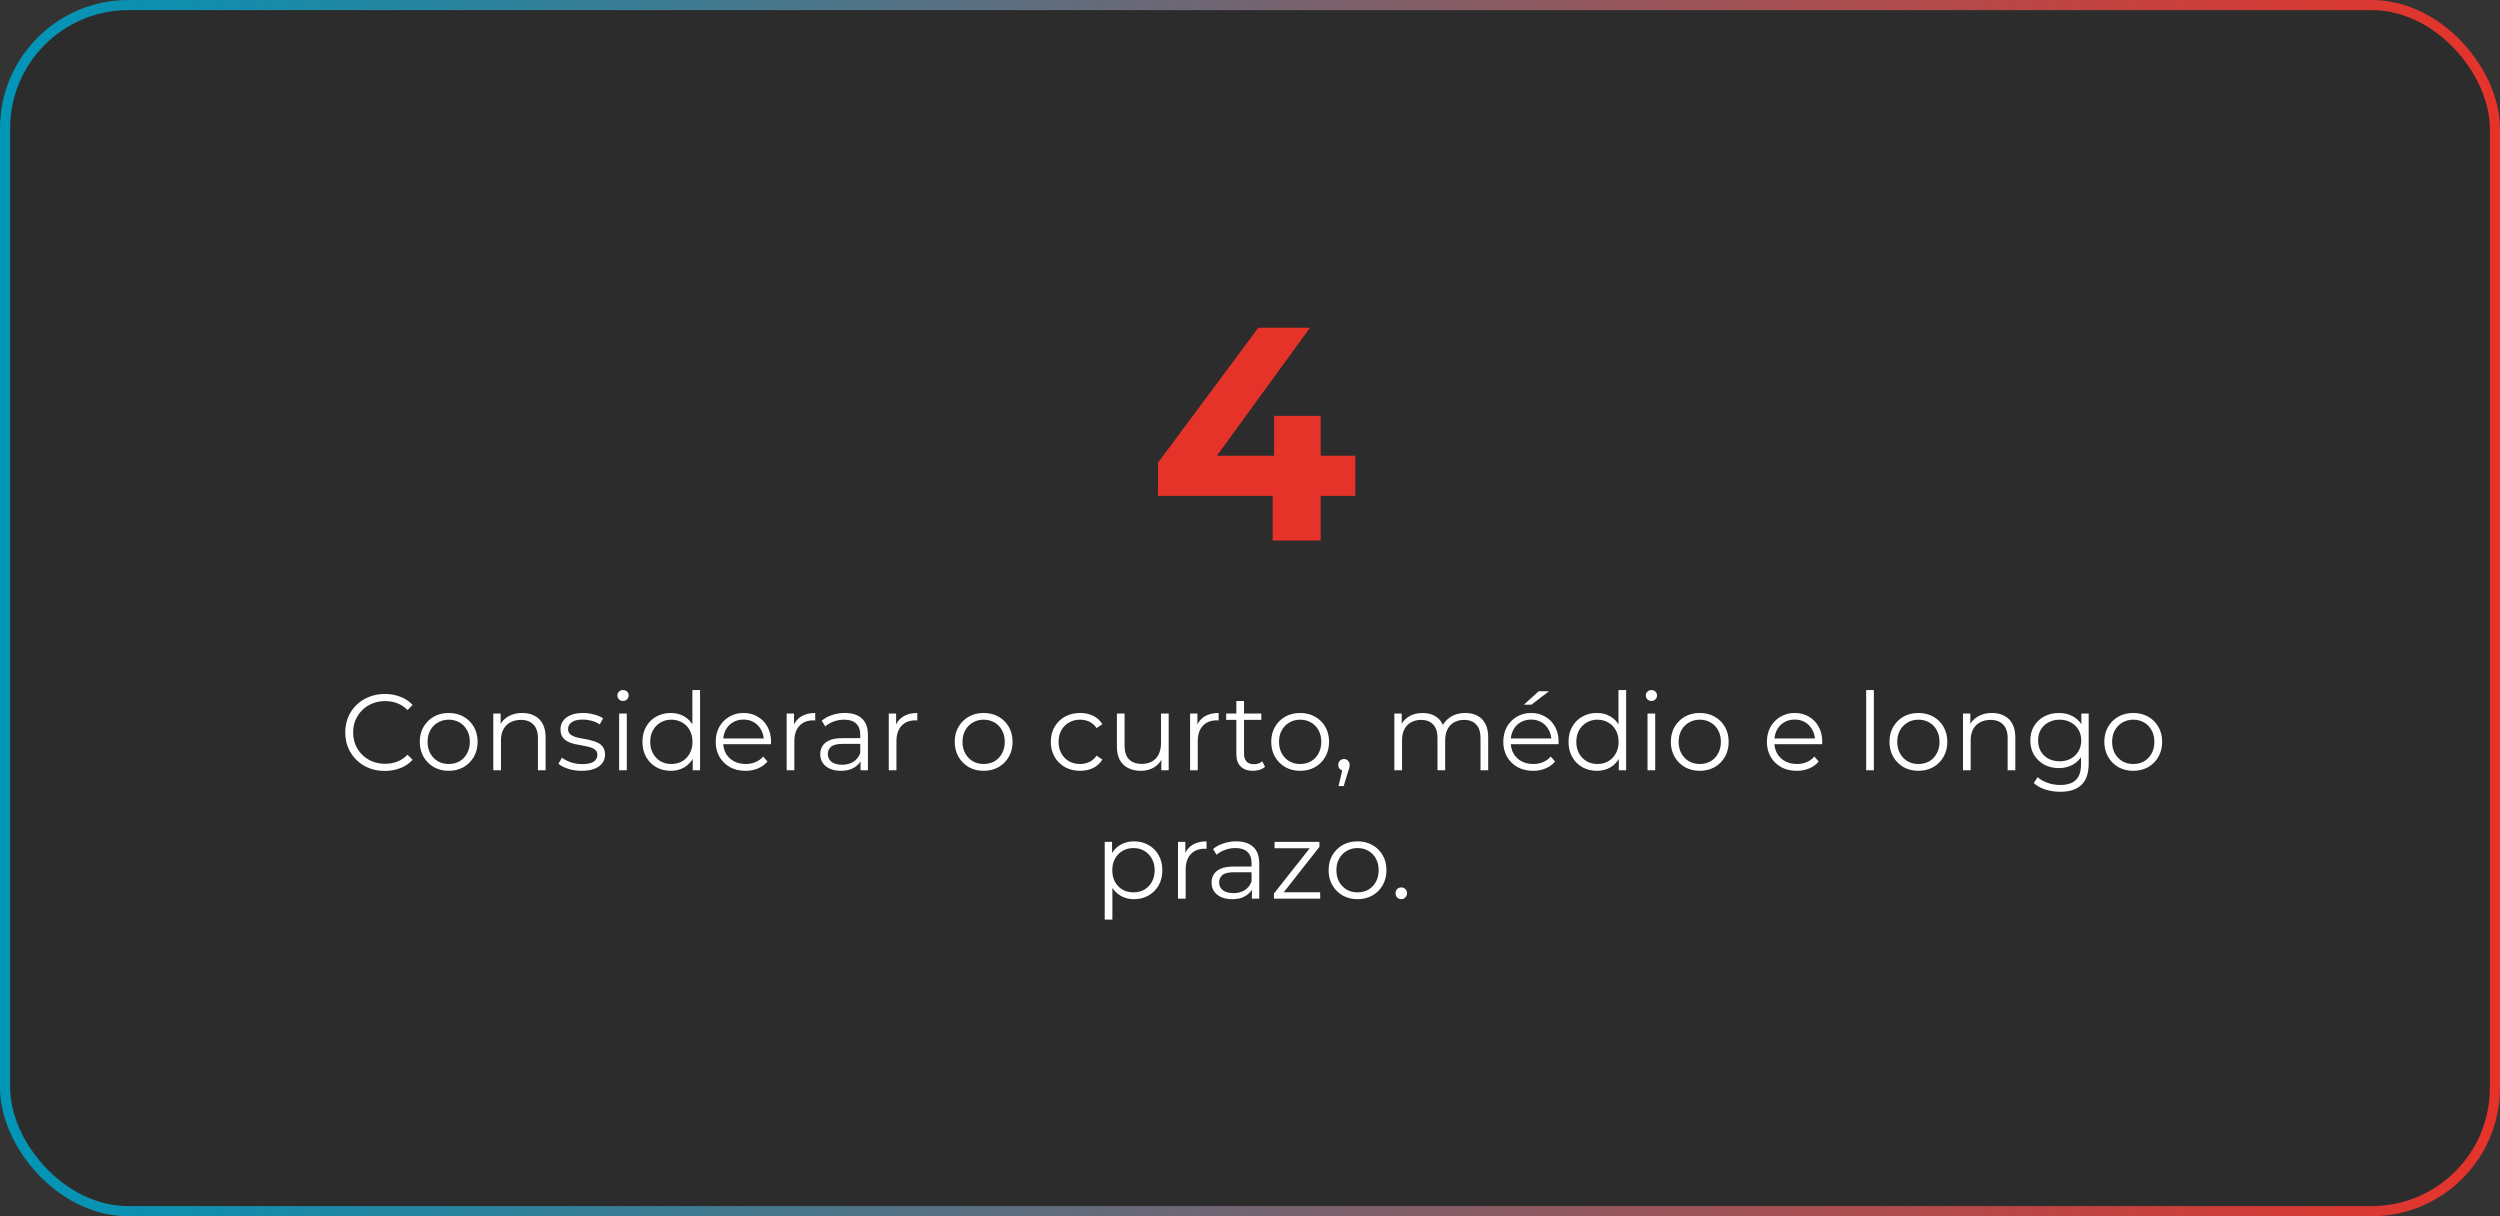 <svg xmlns="http://www.w3.org/2000/svg" width="370" height="180" viewBox="0 0 370 180" fill="none"><rect x="0" y="0" width="370" height="180" fill="#333333" stroke="none"/><rect x="0.75" y="0.75" width="368.5" height="178.5" rx="18.25" fill="#2C2C2C" stroke="url(#paint0_linear_155_1012)" stroke-width="1.5"></rect><path d="M171.382 73.385V68.48L186.232 48.5H193.882L179.347 68.48L175.792 67.445H200.587V73.385H171.382ZM188.347 80V73.385L188.572 67.445V61.55H195.457V80H188.347Z" fill="#E6332A"></path><path d="M56.954 114.096C56.111 114.096 55.332 113.957 54.618 113.68C53.903 113.392 53.284 112.992 52.762 112.48C52.239 111.968 51.828 111.365 51.53 110.672C51.242 109.979 51.098 109.221 51.098 108.4C51.098 107.579 51.242 106.821 51.53 106.128C51.828 105.435 52.239 104.832 52.762 104.32C53.295 103.808 53.919 103.413 54.634 103.136C55.348 102.848 56.127 102.704 56.97 102.704C57.78 102.704 58.543 102.843 59.258 103.12C59.972 103.387 60.575 103.792 61.066 104.336L60.314 105.088C59.855 104.619 59.348 104.283 58.794 104.08C58.239 103.867 57.642 103.76 57.002 103.76C56.33 103.76 55.706 103.877 55.13 104.112C54.554 104.336 54.052 104.661 53.626 105.088C53.199 105.504 52.863 105.995 52.618 106.56C52.383 107.115 52.266 107.728 52.266 108.4C52.266 109.072 52.383 109.691 52.618 110.256C52.863 110.811 53.199 111.301 53.626 111.728C54.052 112.144 54.554 112.469 55.13 112.704C55.706 112.928 56.33 113.04 57.002 113.04C57.642 113.04 58.239 112.933 58.794 112.72C59.348 112.507 59.855 112.165 60.314 111.696L61.066 112.448C60.575 112.992 59.972 113.403 59.258 113.68C58.543 113.957 57.775 114.096 56.954 114.096ZM66.399 114.08C65.588 114.08 64.857 113.899 64.207 113.536C63.567 113.163 63.06 112.656 62.687 112.016C62.313 111.365 62.127 110.624 62.127 109.792C62.127 108.949 62.313 108.208 62.687 107.568C63.06 106.928 63.567 106.427 64.207 106.064C64.847 105.701 65.577 105.52 66.399 105.52C67.231 105.52 67.967 105.701 68.607 106.064C69.257 106.427 69.764 106.928 70.127 107.568C70.5 108.208 70.687 108.949 70.687 109.792C70.687 110.624 70.5 111.365 70.127 112.016C69.764 112.656 69.257 113.163 68.607 113.536C67.956 113.899 67.22 114.08 66.399 114.08ZM66.399 113.072C67.007 113.072 67.545 112.939 68.015 112.672C68.484 112.395 68.852 112.011 69.119 111.52C69.396 111.019 69.535 110.443 69.535 109.792C69.535 109.131 69.396 108.555 69.119 108.064C68.852 107.573 68.484 107.195 68.015 106.928C67.545 106.651 67.012 106.512 66.415 106.512C65.817 106.512 65.284 106.651 64.815 106.928C64.345 107.195 63.972 107.573 63.695 108.064C63.417 108.555 63.279 109.131 63.279 109.792C63.279 110.443 63.417 111.019 63.695 111.52C63.972 112.011 64.345 112.395 64.815 112.672C65.284 112.939 65.812 113.072 66.399 113.072ZM77.294 105.52C77.977 105.52 78.574 105.653 79.086 105.92C79.609 106.176 80.014 106.571 80.302 107.104C80.6 107.637 80.75 108.309 80.75 109.12V114H79.614V109.232C79.614 108.347 79.39 107.68 78.942 107.232C78.504 106.773 77.886 106.544 77.086 106.544C76.489 106.544 75.966 106.667 75.518 106.912C75.081 107.147 74.739 107.493 74.494 107.952C74.259 108.4 74.142 108.944 74.142 109.584V114H73.006V105.6H74.094V107.904L73.918 107.472C74.184 106.864 74.611 106.389 75.198 106.048C75.784 105.696 76.483 105.52 77.294 105.52ZM86.074 114.08C85.381 114.08 84.725 113.984 84.106 113.792C83.488 113.589 83.002 113.339 82.65 113.04L83.162 112.144C83.504 112.4 83.941 112.624 84.474 112.816C85.008 112.997 85.568 113.088 86.154 113.088C86.954 113.088 87.53 112.965 87.882 112.72C88.234 112.464 88.41 112.128 88.41 111.712C88.41 111.403 88.309 111.163 88.106 110.992C87.914 110.811 87.658 110.677 87.338 110.592C87.018 110.496 86.661 110.416 86.266 110.352C85.872 110.288 85.477 110.213 85.082 110.128C84.698 110.043 84.346 109.92 84.026 109.76C83.706 109.589 83.445 109.36 83.242 109.072C83.05 108.784 82.954 108.4 82.954 107.92C82.954 107.461 83.082 107.051 83.338 106.688C83.594 106.325 83.968 106.043 84.458 105.84C84.96 105.627 85.568 105.52 86.282 105.52C86.826 105.52 87.37 105.595 87.914 105.744C88.458 105.883 88.906 106.069 89.258 106.304L88.762 107.216C88.389 106.96 87.989 106.779 87.562 106.672C87.136 106.555 86.709 106.496 86.282 106.496C85.525 106.496 84.965 106.629 84.602 106.896C84.25 107.152 84.074 107.483 84.074 107.888C84.074 108.208 84.17 108.459 84.362 108.64C84.565 108.821 84.826 108.965 85.146 109.072C85.477 109.168 85.834 109.248 86.218 109.312C86.613 109.376 87.002 109.456 87.386 109.552C87.781 109.637 88.138 109.76 88.458 109.92C88.789 110.069 89.05 110.288 89.242 110.576C89.445 110.853 89.546 111.221 89.546 111.68C89.546 112.171 89.408 112.597 89.13 112.96C88.864 113.312 88.469 113.589 87.946 113.792C87.434 113.984 86.81 114.08 86.074 114.08ZM91.631 114V105.6H92.767V114H91.631ZM92.207 103.744C91.972 103.744 91.775 103.664 91.615 103.504C91.455 103.344 91.375 103.152 91.375 102.928C91.375 102.704 91.455 102.517 91.615 102.368C91.775 102.208 91.972 102.128 92.207 102.128C92.442 102.128 92.639 102.203 92.799 102.352C92.959 102.501 93.039 102.688 93.039 102.912C93.039 103.147 92.959 103.344 92.799 103.504C92.65 103.664 92.452 103.744 92.207 103.744ZM99.272 114.08C98.472 114.08 97.752 113.899 97.112 113.536C96.482 113.173 95.986 112.672 95.624 112.032C95.261 111.381 95.08 110.635 95.08 109.792C95.08 108.939 95.261 108.192 95.624 107.552C95.986 106.912 96.482 106.416 97.112 106.064C97.752 105.701 98.472 105.52 99.272 105.52C100.008 105.52 100.664 105.685 101.24 106.016C101.826 106.347 102.29 106.832 102.632 107.472C102.984 108.101 103.16 108.875 103.16 109.792C103.16 110.699 102.989 111.472 102.648 112.112C102.306 112.752 101.842 113.243 101.256 113.584C100.68 113.915 100.018 114.08 99.272 114.08ZM99.352 113.072C99.949 113.072 100.482 112.939 100.952 112.672C101.432 112.395 101.805 112.011 102.072 111.52C102.349 111.019 102.488 110.443 102.488 109.792C102.488 109.131 102.349 108.555 102.072 108.064C101.805 107.573 101.432 107.195 100.952 106.928C100.482 106.651 99.949 106.512 99.352 106.512C98.765 106.512 98.237 106.651 97.768 106.928C97.298 107.195 96.925 107.573 96.648 108.064C96.37 108.555 96.232 109.131 96.232 109.792C96.232 110.443 96.37 111.019 96.648 111.52C96.925 112.011 97.298 112.395 97.768 112.672C98.237 112.939 98.765 113.072 99.352 113.072ZM102.52 114V111.472L102.632 109.776L102.472 108.08V102.128H103.608V114H102.52ZM110.34 114.08C109.465 114.08 108.697 113.899 108.036 113.536C107.374 113.163 106.857 112.656 106.484 112.016C106.11 111.365 105.924 110.624 105.924 109.792C105.924 108.96 106.1 108.224 106.452 107.584C106.814 106.944 107.305 106.443 107.924 106.08C108.553 105.707 109.257 105.52 110.036 105.52C110.825 105.52 111.524 105.701 112.132 106.064C112.75 106.416 113.236 106.917 113.588 107.568C113.94 108.208 114.116 108.949 114.116 109.792C114.116 109.845 114.11 109.904 114.1 109.968C114.1 110.021 114.1 110.08 114.1 110.144H106.788V109.296H113.492L113.044 109.632C113.044 109.024 112.91 108.485 112.644 108.016C112.388 107.536 112.036 107.163 111.588 106.896C111.14 106.629 110.622 106.496 110.036 106.496C109.46 106.496 108.942 106.629 108.484 106.896C108.025 107.163 107.668 107.536 107.412 108.016C107.156 108.496 107.028 109.045 107.028 109.664V109.84C107.028 110.48 107.166 111.045 107.444 111.536C107.732 112.016 108.126 112.395 108.628 112.672C109.14 112.939 109.721 113.072 110.372 113.072C110.884 113.072 111.358 112.981 111.796 112.8C112.244 112.619 112.628 112.341 112.948 111.968L113.588 112.704C113.214 113.152 112.745 113.493 112.18 113.728C111.625 113.963 111.012 114.08 110.34 114.08ZM116.428 114V105.6H117.516V107.888L117.404 107.488C117.638 106.848 118.033 106.363 118.588 106.032C119.142 105.691 119.83 105.52 120.652 105.52V106.624C120.609 106.624 120.566 106.624 120.524 106.624C120.481 106.613 120.438 106.608 120.396 106.608C119.51 106.608 118.817 106.88 118.316 107.424C117.814 107.957 117.564 108.72 117.564 109.712V114H116.428ZM127.364 114V112.144L127.316 111.84V108.736C127.316 108.021 127.113 107.472 126.708 107.088C126.313 106.704 125.721 106.512 124.932 106.512C124.388 106.512 123.87 106.603 123.38 106.784C122.889 106.965 122.473 107.205 122.132 107.504L121.62 106.656C122.046 106.293 122.558 106.016 123.156 105.824C123.753 105.621 124.382 105.52 125.044 105.52C126.132 105.52 126.969 105.792 127.556 106.336C128.153 106.869 128.452 107.685 128.452 108.784V114H127.364ZM124.468 114.08C123.838 114.08 123.289 113.979 122.82 113.776C122.361 113.563 122.009 113.275 121.764 112.912C121.518 112.539 121.396 112.112 121.396 111.632C121.396 111.195 121.497 110.8 121.7 110.448C121.913 110.085 122.254 109.797 122.724 109.584C123.204 109.36 123.844 109.248 124.644 109.248H127.54V110.096H124.676C123.865 110.096 123.3 110.24 122.98 110.528C122.67 110.816 122.516 111.173 122.516 111.6C122.516 112.08 122.702 112.464 123.076 112.752C123.449 113.04 123.972 113.184 124.644 113.184C125.284 113.184 125.833 113.04 126.292 112.752C126.761 112.453 127.102 112.027 127.316 111.472L127.572 112.256C127.358 112.811 126.985 113.253 126.452 113.584C125.929 113.915 125.268 114.08 124.468 114.08ZM131.537 114V105.6H132.625V107.888L132.513 107.488C132.748 106.848 133.142 106.363 133.697 106.032C134.252 105.691 134.94 105.52 135.761 105.52V106.624C135.718 106.624 135.676 106.624 135.633 106.624C135.59 106.613 135.548 106.608 135.505 106.608C134.62 106.608 133.926 106.88 133.425 107.424C132.924 107.957 132.673 108.72 132.673 109.712V114H131.537ZM145.571 114.08C144.76 114.08 144.029 113.899 143.379 113.536C142.739 113.163 142.232 112.656 141.859 112.016C141.485 111.365 141.299 110.624 141.299 109.792C141.299 108.949 141.485 108.208 141.859 107.568C142.232 106.928 142.739 106.427 143.379 106.064C144.019 105.701 144.749 105.52 145.571 105.52C146.403 105.52 147.139 105.701 147.779 106.064C148.429 106.427 148.936 106.928 149.299 107.568C149.672 108.208 149.859 108.949 149.859 109.792C149.859 110.624 149.672 111.365 149.299 112.016C148.936 112.656 148.429 113.163 147.779 113.536C147.128 113.899 146.392 114.08 145.571 114.08ZM145.571 113.072C146.179 113.072 146.717 112.939 147.187 112.672C147.656 112.395 148.024 112.011 148.291 111.52C148.568 111.019 148.707 110.443 148.707 109.792C148.707 109.131 148.568 108.555 148.291 108.064C148.024 107.573 147.656 107.195 147.187 106.928C146.717 106.651 146.184 106.512 145.587 106.512C144.989 106.512 144.456 106.651 143.987 106.928C143.517 107.195 143.144 107.573 142.867 108.064C142.589 108.555 142.451 109.131 142.451 109.792C142.451 110.443 142.589 111.019 142.867 111.52C143.144 112.011 143.517 112.395 143.987 112.672C144.456 112.939 144.984 113.072 145.571 113.072ZM159.853 114.08C159.021 114.08 158.275 113.899 157.613 113.536C156.963 113.163 156.451 112.656 156.077 112.016C155.704 111.365 155.517 110.624 155.517 109.792C155.517 108.949 155.704 108.208 156.077 107.568C156.451 106.928 156.963 106.427 157.613 106.064C158.275 105.701 159.021 105.52 159.853 105.52C160.568 105.52 161.213 105.659 161.789 105.936C162.365 106.213 162.819 106.629 163.149 107.184L162.301 107.76C162.013 107.333 161.656 107.019 161.229 106.816C160.803 106.613 160.339 106.512 159.837 106.512C159.24 106.512 158.701 106.651 158.221 106.928C157.741 107.195 157.363 107.573 157.085 108.064C156.808 108.555 156.669 109.131 156.669 109.792C156.669 110.453 156.808 111.029 157.085 111.52C157.363 112.011 157.741 112.395 158.221 112.672C158.701 112.939 159.24 113.072 159.837 113.072C160.339 113.072 160.803 112.971 161.229 112.768C161.656 112.565 162.013 112.256 162.301 111.84L163.149 112.416C162.819 112.96 162.365 113.376 161.789 113.664C161.213 113.941 160.568 114.08 159.853 114.08ZM168.853 114.08C168.138 114.08 167.514 113.947 166.981 113.68C166.448 113.413 166.032 113.013 165.733 112.48C165.445 111.947 165.301 111.28 165.301 110.48V105.6H166.437V110.352C166.437 111.248 166.656 111.925 167.093 112.384C167.541 112.832 168.165 113.056 168.965 113.056C169.552 113.056 170.058 112.939 170.485 112.704C170.922 112.459 171.253 112.107 171.477 111.648C171.712 111.189 171.829 110.64 171.829 110V105.6H172.965V114H171.877V111.696L172.053 112.112C171.786 112.731 171.37 113.216 170.805 113.568C170.25 113.909 169.6 114.08 168.853 114.08ZM176.131 114V105.6H177.219V107.888L177.107 107.488C177.342 106.848 177.736 106.363 178.291 106.032C178.846 105.691 179.534 105.52 180.355 105.52V106.624C180.312 106.624 180.27 106.624 180.227 106.624C180.184 106.613 180.142 106.608 180.099 106.608C179.214 106.608 178.52 106.88 178.019 107.424C177.518 107.957 177.267 108.72 177.267 109.712V114H176.131ZM185.443 114.08C184.654 114.08 184.046 113.867 183.619 113.44C183.192 113.013 182.979 112.411 182.979 111.632V103.744H184.115V111.568C184.115 112.059 184.238 112.437 184.483 112.704C184.739 112.971 185.102 113.104 185.571 113.104C186.072 113.104 186.488 112.96 186.819 112.672L187.219 113.488C186.995 113.691 186.723 113.84 186.403 113.936C186.094 114.032 185.774 114.08 185.443 114.08ZM181.475 106.544V105.6H186.675V106.544H181.475ZM192.414 114.08C191.604 114.08 190.873 113.899 190.222 113.536C189.582 113.163 189.076 112.656 188.702 112.016C188.329 111.365 188.142 110.624 188.142 109.792C188.142 108.949 188.329 108.208 188.702 107.568C189.076 106.928 189.582 106.427 190.222 106.064C190.862 105.701 191.593 105.52 192.414 105.52C193.246 105.52 193.982 105.701 194.622 106.064C195.273 106.427 195.78 106.928 196.142 107.568C196.516 108.208 196.702 108.949 196.702 109.792C196.702 110.624 196.516 111.365 196.142 112.016C195.78 112.656 195.273 113.163 194.622 113.536C193.972 113.899 193.236 114.08 192.414 114.08ZM192.414 113.072C193.022 113.072 193.561 112.939 194.03 112.672C194.5 112.395 194.868 112.011 195.134 111.52C195.412 111.019 195.55 110.443 195.55 109.792C195.55 109.131 195.412 108.555 195.134 108.064C194.868 107.573 194.5 107.195 194.03 106.928C193.561 106.651 193.028 106.512 192.43 106.512C191.833 106.512 191.3 106.651 190.83 106.928C190.361 107.195 189.988 107.573 189.71 108.064C189.433 108.555 189.294 109.131 189.294 109.792C189.294 110.443 189.433 111.019 189.71 111.52C189.988 112.011 190.361 112.395 190.83 112.672C191.3 112.939 191.828 113.072 192.414 113.072ZM198.099 116.336L198.803 113.376L198.931 114.064C198.686 114.064 198.478 113.984 198.307 113.824C198.147 113.664 198.067 113.456 198.067 113.2C198.067 112.944 198.147 112.736 198.307 112.576C198.478 112.416 198.68 112.336 198.915 112.336C199.16 112.336 199.358 112.421 199.507 112.592C199.667 112.763 199.747 112.965 199.747 113.2C199.747 113.285 199.742 113.371 199.731 113.456C199.72 113.541 199.699 113.637 199.667 113.744C199.635 113.851 199.592 113.979 199.539 114.128L198.867 116.336H198.099ZM216.861 105.52C217.544 105.52 218.136 105.653 218.637 105.92C219.149 106.176 219.544 106.571 219.821 107.104C220.109 107.637 220.253 108.309 220.253 109.12V114H219.117V109.232C219.117 108.347 218.904 107.68 218.477 107.232C218.061 106.773 217.469 106.544 216.701 106.544C216.125 106.544 215.624 106.667 215.197 106.912C214.781 107.147 214.456 107.493 214.221 107.952C213.997 108.4 213.885 108.944 213.885 109.584V114H212.749V109.232C212.749 108.347 212.536 107.68 212.109 107.232C211.683 106.773 211.085 106.544 210.317 106.544C209.752 106.544 209.256 106.667 208.829 106.912C208.403 107.147 208.072 107.493 207.837 107.952C207.613 108.4 207.501 108.944 207.501 109.584V114H206.365V105.6H207.453V107.872L207.277 107.472C207.533 106.864 207.944 106.389 208.509 106.048C209.085 105.696 209.763 105.52 210.541 105.52C211.363 105.52 212.061 105.728 212.637 106.144C213.213 106.549 213.587 107.163 213.757 107.984L213.309 107.808C213.555 107.125 213.987 106.576 214.605 106.16C215.235 105.733 215.987 105.52 216.861 105.52ZM226.902 114.08C226.027 114.08 225.259 113.899 224.598 113.536C223.937 113.163 223.419 112.656 223.046 112.016C222.673 111.365 222.486 110.624 222.486 109.792C222.486 108.96 222.662 108.224 223.014 107.584C223.377 106.944 223.867 106.443 224.486 106.08C225.115 105.707 225.819 105.52 226.598 105.52C227.387 105.52 228.086 105.701 228.694 106.064C229.313 106.416 229.798 106.917 230.15 107.568C230.502 108.208 230.678 108.949 230.678 109.792C230.678 109.845 230.673 109.904 230.662 109.968C230.662 110.021 230.662 110.08 230.662 110.144H223.35V109.296H230.054L229.606 109.632C229.606 109.024 229.473 108.485 229.206 108.016C228.95 107.536 228.598 107.163 228.15 106.896C227.702 106.629 227.185 106.496 226.598 106.496C226.022 106.496 225.505 106.629 225.046 106.896C224.587 107.163 224.23 107.536 223.974 108.016C223.718 108.496 223.59 109.045 223.59 109.664V109.84C223.59 110.48 223.729 111.045 224.006 111.536C224.294 112.016 224.689 112.395 225.19 112.672C225.702 112.939 226.283 113.072 226.934 113.072C227.446 113.072 227.921 112.981 228.358 112.8C228.806 112.619 229.19 112.341 229.51 111.968L230.15 112.704C229.777 113.152 229.307 113.493 228.742 113.728C228.187 113.963 227.574 114.08 226.902 114.08ZM225.542 104.288L227.734 102.304H229.254L226.662 104.288H225.542ZM236.334 114.08C235.534 114.08 234.814 113.899 234.174 113.536C233.545 113.173 233.049 112.672 232.686 112.032C232.324 111.381 232.142 110.635 232.142 109.792C232.142 108.939 232.324 108.192 232.686 107.552C233.049 106.912 233.545 106.416 234.174 106.064C234.814 105.701 235.534 105.52 236.334 105.52C237.07 105.52 237.726 105.685 238.302 106.016C238.889 106.347 239.353 106.832 239.694 107.472C240.046 108.101 240.222 108.875 240.222 109.792C240.222 110.699 240.052 111.472 239.71 112.112C239.369 112.752 238.905 113.243 238.318 113.584C237.742 113.915 237.081 114.08 236.334 114.08ZM236.414 113.072C237.012 113.072 237.545 112.939 238.014 112.672C238.494 112.395 238.868 112.011 239.134 111.52C239.412 111.019 239.55 110.443 239.55 109.792C239.55 109.131 239.412 108.555 239.134 108.064C238.868 107.573 238.494 107.195 238.014 106.928C237.545 106.651 237.012 106.512 236.414 106.512C235.828 106.512 235.3 106.651 234.83 106.928C234.361 107.195 233.988 107.573 233.71 108.064C233.433 108.555 233.294 109.131 233.294 109.792C233.294 110.443 233.433 111.019 233.71 111.52C233.988 112.011 234.361 112.395 234.83 112.672C235.3 112.939 235.828 113.072 236.414 113.072ZM239.582 114V111.472L239.694 109.776L239.534 108.08V102.128H240.67V114H239.582ZM243.834 114V105.6H244.97V114H243.834ZM244.41 103.744C244.175 103.744 243.978 103.664 243.818 103.504C243.658 103.344 243.578 103.152 243.578 102.928C243.578 102.704 243.658 102.517 243.818 102.368C243.978 102.208 244.175 102.128 244.41 102.128C244.645 102.128 244.842 102.203 245.002 102.352C245.162 102.501 245.242 102.688 245.242 102.912C245.242 103.147 245.162 103.344 245.002 103.504C244.853 103.664 244.655 103.744 244.41 103.744ZM251.555 114.08C250.744 114.08 250.014 113.899 249.363 113.536C248.723 113.163 248.216 112.656 247.843 112.016C247.47 111.365 247.283 110.624 247.283 109.792C247.283 108.949 247.47 108.208 247.843 107.568C248.216 106.928 248.723 106.427 249.363 106.064C250.003 105.701 250.734 105.52 251.555 105.52C252.387 105.52 253.123 105.701 253.763 106.064C254.414 106.427 254.92 106.928 255.283 107.568C255.656 108.208 255.843 108.949 255.843 109.792C255.843 110.624 255.656 111.365 255.283 112.016C254.92 112.656 254.414 113.163 253.763 113.536C253.112 113.899 252.376 114.08 251.555 114.08ZM251.555 113.072C252.163 113.072 252.702 112.939 253.171 112.672C253.64 112.395 254.008 112.011 254.275 111.52C254.552 111.019 254.691 110.443 254.691 109.792C254.691 109.131 254.552 108.555 254.275 108.064C254.008 107.573 253.64 107.195 253.171 106.928C252.702 106.651 252.168 106.512 251.571 106.512C250.974 106.512 250.44 106.651 249.971 106.928C249.502 107.195 249.128 107.573 248.851 108.064C248.574 108.555 248.435 109.131 248.435 109.792C248.435 110.443 248.574 111.019 248.851 111.52C249.128 112.011 249.502 112.395 249.971 112.672C250.44 112.939 250.968 113.072 251.555 113.072ZM265.918 114.08C265.043 114.08 264.275 113.899 263.614 113.536C262.952 113.163 262.435 112.656 262.062 112.016C261.688 111.365 261.502 110.624 261.502 109.792C261.502 108.96 261.678 108.224 262.03 107.584C262.392 106.944 262.883 106.443 263.502 106.08C264.131 105.707 264.835 105.52 265.614 105.52C266.403 105.52 267.102 105.701 267.71 106.064C268.328 106.416 268.814 106.917 269.166 107.568C269.518 108.208 269.694 108.949 269.694 109.792C269.694 109.845 269.688 109.904 269.678 109.968C269.678 110.021 269.678 110.08 269.678 110.144H262.366V109.296H269.07L268.622 109.632C268.622 109.024 268.488 108.485 268.222 108.016C267.966 107.536 267.614 107.163 267.166 106.896C266.718 106.629 266.2 106.496 265.614 106.496C265.038 106.496 264.52 106.629 264.062 106.896C263.603 107.163 263.246 107.536 262.99 108.016C262.734 108.496 262.606 109.045 262.606 109.664V109.84C262.606 110.48 262.744 111.045 263.022 111.536C263.31 112.016 263.704 112.395 264.206 112.672C264.718 112.939 265.299 113.072 265.95 113.072C266.462 113.072 266.936 112.981 267.374 112.8C267.822 112.619 268.206 112.341 268.526 111.968L269.166 112.704C268.792 113.152 268.323 113.493 267.758 113.728C267.203 113.963 266.59 114.08 265.918 114.08ZM276.193 114V102.128H277.329V114H276.193ZM283.914 114.08C283.104 114.08 282.373 113.899 281.722 113.536C281.082 113.163 280.576 112.656 280.202 112.016C279.829 111.365 279.642 110.624 279.642 109.792C279.642 108.949 279.829 108.208 280.202 107.568C280.576 106.928 281.082 106.427 281.722 106.064C282.362 105.701 283.093 105.52 283.914 105.52C284.746 105.52 285.482 105.701 286.122 106.064C286.773 106.427 287.28 106.928 287.642 107.568C288.016 108.208 288.202 108.949 288.202 109.792C288.202 110.624 288.016 111.365 287.642 112.016C287.28 112.656 286.773 113.163 286.122 113.536C285.472 113.899 284.736 114.08 283.914 114.08ZM283.914 113.072C284.522 113.072 285.061 112.939 285.53 112.672C286 112.395 286.368 112.011 286.634 111.52C286.912 111.019 287.05 110.443 287.05 109.792C287.05 109.131 286.912 108.555 286.634 108.064C286.368 107.573 286 107.195 285.53 106.928C285.061 106.651 284.528 106.512 283.93 106.512C283.333 106.512 282.8 106.651 282.33 106.928C281.861 107.195 281.488 107.573 281.21 108.064C280.933 108.555 280.794 109.131 280.794 109.792C280.794 110.443 280.933 111.019 281.21 111.52C281.488 112.011 281.861 112.395 282.33 112.672C282.8 112.939 283.328 113.072 283.914 113.072ZM294.81 105.52C295.492 105.52 296.09 105.653 296.602 105.92C297.124 106.176 297.53 106.571 297.818 107.104C298.116 107.637 298.266 108.309 298.266 109.12V114H297.13V109.232C297.13 108.347 296.906 107.68 296.458 107.232C296.02 106.773 295.402 106.544 294.602 106.544C294.004 106.544 293.482 106.667 293.034 106.912C292.596 107.147 292.255 107.493 292.01 107.952C291.775 108.4 291.658 108.944 291.658 109.584V114H290.522V105.6H291.61V107.904L291.434 107.472C291.7 106.864 292.127 106.389 292.714 106.048C293.3 105.696 293.999 105.52 294.81 105.52ZM304.918 117.184C304.15 117.184 303.414 117.072 302.71 116.848C302.006 116.624 301.435 116.304 300.998 115.888L301.574 115.024C301.969 115.376 302.454 115.653 303.03 115.856C303.617 116.069 304.235 116.176 304.886 116.176C305.953 116.176 306.737 115.925 307.238 115.424C307.739 114.933 307.99 114.165 307.99 113.12V111.024L308.15 109.584L308.038 108.144V105.6H309.126V112.976C309.126 114.427 308.769 115.488 308.054 116.16C307.35 116.843 306.305 117.184 304.918 117.184ZM304.71 113.68C303.91 113.68 303.19 113.509 302.55 113.168C301.91 112.816 301.403 112.331 301.03 111.712C300.667 111.093 300.486 110.384 300.486 109.584C300.486 108.784 300.667 108.08 301.03 107.472C301.403 106.853 301.91 106.373 302.55 106.032C303.19 105.691 303.91 105.52 304.71 105.52C305.457 105.52 306.129 105.675 306.726 105.984C307.323 106.293 307.798 106.752 308.15 107.36C308.502 107.968 308.678 108.709 308.678 109.584C308.678 110.459 308.502 111.2 308.15 111.808C307.798 112.416 307.323 112.88 306.726 113.2C306.129 113.52 305.457 113.68 304.71 113.68ZM304.822 112.672C305.441 112.672 305.99 112.544 306.47 112.288C306.95 112.021 307.329 111.659 307.606 111.2C307.883 110.731 308.022 110.192 308.022 109.584C308.022 108.976 307.883 108.443 307.606 107.984C307.329 107.525 306.95 107.168 306.47 106.912C305.99 106.645 305.441 106.512 304.822 106.512C304.214 106.512 303.665 106.645 303.174 106.912C302.694 107.168 302.315 107.525 302.038 107.984C301.771 108.443 301.638 108.976 301.638 109.584C301.638 110.192 301.771 110.731 302.038 111.2C302.315 111.659 302.694 112.021 303.174 112.288C303.665 112.544 304.214 112.672 304.822 112.672ZM315.711 114.08C314.9 114.08 314.17 113.899 313.519 113.536C312.879 113.163 312.372 112.656 311.999 112.016C311.626 111.365 311.439 110.624 311.439 109.792C311.439 108.949 311.626 108.208 311.999 107.568C312.372 106.928 312.879 106.427 313.519 106.064C314.159 105.701 314.89 105.52 315.711 105.52C316.543 105.52 317.279 105.701 317.919 106.064C318.57 106.427 319.076 106.928 319.439 107.568C319.812 108.208 319.999 108.949 319.999 109.792C319.999 110.624 319.812 111.365 319.439 112.016C319.076 112.656 318.57 113.163 317.919 113.536C317.268 113.899 316.532 114.08 315.711 114.08ZM315.711 113.072C316.319 113.072 316.858 112.939 317.327 112.672C317.796 112.395 318.164 112.011 318.431 111.52C318.708 111.019 318.847 110.443 318.847 109.792C318.847 109.131 318.708 108.555 318.431 108.064C318.164 107.573 317.796 107.195 317.327 106.928C316.858 106.651 316.324 106.512 315.727 106.512C315.13 106.512 314.596 106.651 314.127 106.928C313.658 107.195 313.284 107.573 313.007 108.064C312.73 108.555 312.591 109.131 312.591 109.792C312.591 110.443 312.73 111.019 313.007 111.52C313.284 112.011 313.658 112.395 314.127 112.672C314.596 112.939 315.124 113.072 315.711 113.072ZM167.834 133.08C167.109 133.08 166.453 132.915 165.866 132.584C165.279 132.243 164.81 131.757 164.458 131.128C164.117 130.488 163.946 129.709 163.946 128.792C163.946 127.875 164.117 127.101 164.458 126.472C164.799 125.832 165.263 125.347 165.85 125.016C166.437 124.685 167.098 124.52 167.834 124.52C168.634 124.52 169.349 124.701 169.978 125.064C170.618 125.416 171.119 125.917 171.482 126.568C171.845 127.208 172.026 127.949 172.026 128.792C172.026 129.645 171.845 130.392 171.482 131.032C171.119 131.672 170.618 132.173 169.978 132.536C169.349 132.899 168.634 133.08 167.834 133.08ZM163.498 136.104V124.6H164.586V127.128L164.474 128.808L164.634 130.504V136.104H163.498ZM167.754 132.072C168.351 132.072 168.885 131.939 169.354 131.672C169.823 131.395 170.197 131.011 170.474 130.52C170.751 130.019 170.89 129.443 170.89 128.792C170.89 128.141 170.751 127.571 170.474 127.08C170.197 126.589 169.823 126.205 169.354 125.928C168.885 125.651 168.351 125.512 167.754 125.512C167.157 125.512 166.618 125.651 166.138 125.928C165.669 126.205 165.295 126.589 165.018 127.08C164.751 127.571 164.618 128.141 164.618 128.792C164.618 129.443 164.751 130.019 165.018 130.52C165.295 131.011 165.669 131.395 166.138 131.672C166.618 131.939 167.157 132.072 167.754 132.072ZM174.342 133V124.6H175.43V126.888L175.318 126.488C175.552 125.848 175.947 125.363 176.502 125.032C177.056 124.691 177.744 124.52 178.566 124.52V125.624C178.523 125.624 178.48 125.624 178.438 125.624C178.395 125.613 178.352 125.608 178.31 125.608C177.424 125.608 176.731 125.88 176.23 126.424C175.728 126.957 175.478 127.72 175.478 128.712V133H174.342ZM185.278 133V131.144L185.23 130.84V127.736C185.23 127.021 185.027 126.472 184.622 126.088C184.227 125.704 183.635 125.512 182.846 125.512C182.302 125.512 181.784 125.603 181.294 125.784C180.803 125.965 180.387 126.205 180.046 126.504L179.534 125.656C179.96 125.293 180.472 125.016 181.07 124.824C181.667 124.621 182.296 124.52 182.958 124.52C184.046 124.52 184.883 124.792 185.47 125.336C186.067 125.869 186.366 126.685 186.366 127.784V133H185.278ZM182.382 133.08C181.752 133.08 181.203 132.979 180.734 132.776C180.275 132.563 179.923 132.275 179.678 131.912C179.432 131.539 179.31 131.112 179.31 130.632C179.31 130.195 179.411 129.8 179.614 129.448C179.827 129.085 180.168 128.797 180.638 128.584C181.118 128.36 181.758 128.248 182.558 128.248H185.454V129.096H182.59C181.779 129.096 181.214 129.24 180.894 129.528C180.584 129.816 180.43 130.173 180.43 130.6C180.43 131.08 180.616 131.464 180.99 131.752C181.363 132.04 181.886 132.184 182.558 132.184C183.198 132.184 183.747 132.04 184.206 131.752C184.675 131.453 185.016 131.027 185.23 130.472L185.486 131.256C185.272 131.811 184.899 132.253 184.366 132.584C183.843 132.915 183.182 133.08 182.382 133.08ZM188.539 133V132.248L194.139 125.16L194.379 125.544H188.635V124.6H195.275V125.336L189.691 132.44L189.403 132.056H195.387V133H188.539ZM200.906 133.08C200.096 133.08 199.365 132.899 198.714 132.536C198.074 132.163 197.568 131.656 197.194 131.016C196.821 130.365 196.634 129.624 196.634 128.792C196.634 127.949 196.821 127.208 197.194 126.568C197.568 125.928 198.074 125.427 198.714 125.064C199.354 124.701 200.085 124.52 200.906 124.52C201.738 124.52 202.474 124.701 203.114 125.064C203.765 125.427 204.272 125.928 204.634 126.568C205.008 127.208 205.194 127.949 205.194 128.792C205.194 129.624 205.008 130.365 204.634 131.016C204.272 131.656 203.765 132.163 203.114 132.536C202.464 132.899 201.728 133.08 200.906 133.08ZM200.906 132.072C201.514 132.072 202.053 131.939 202.522 131.672C202.992 131.395 203.36 131.011 203.626 130.52C203.904 130.019 204.042 129.443 204.042 128.792C204.042 128.131 203.904 127.555 203.626 127.064C203.36 126.573 202.992 126.195 202.522 125.928C202.053 125.651 201.52 125.512 200.922 125.512C200.325 125.512 199.792 125.651 199.322 125.928C198.853 126.195 198.48 126.573 198.202 127.064C197.925 127.555 197.786 128.131 197.786 128.792C197.786 129.443 197.925 130.019 198.202 130.52C198.48 131.011 198.853 131.395 199.322 131.672C199.792 131.939 200.32 132.072 200.906 132.072ZM207.391 133.08C207.157 133.08 206.954 132.995 206.783 132.824C206.623 132.653 206.543 132.445 206.543 132.2C206.543 131.944 206.623 131.736 206.783 131.576C206.954 131.416 207.157 131.336 207.391 131.336C207.626 131.336 207.823 131.416 207.983 131.576C208.154 131.736 208.239 131.944 208.239 132.2C208.239 132.445 208.154 132.653 207.983 132.824C207.823 132.995 207.626 133.08 207.391 133.08Z" fill="white"></path><defs><linearGradient id="paint0_linear_155_1012" x1="-0.058" y1="93.019" x2="369.942" y2="93.019" gradientUnits="userSpaceOnUse"><stop stop-color="#0096B8"></stop><stop offset="1" stop-color="#E6332A"></stop></linearGradient></defs></svg>